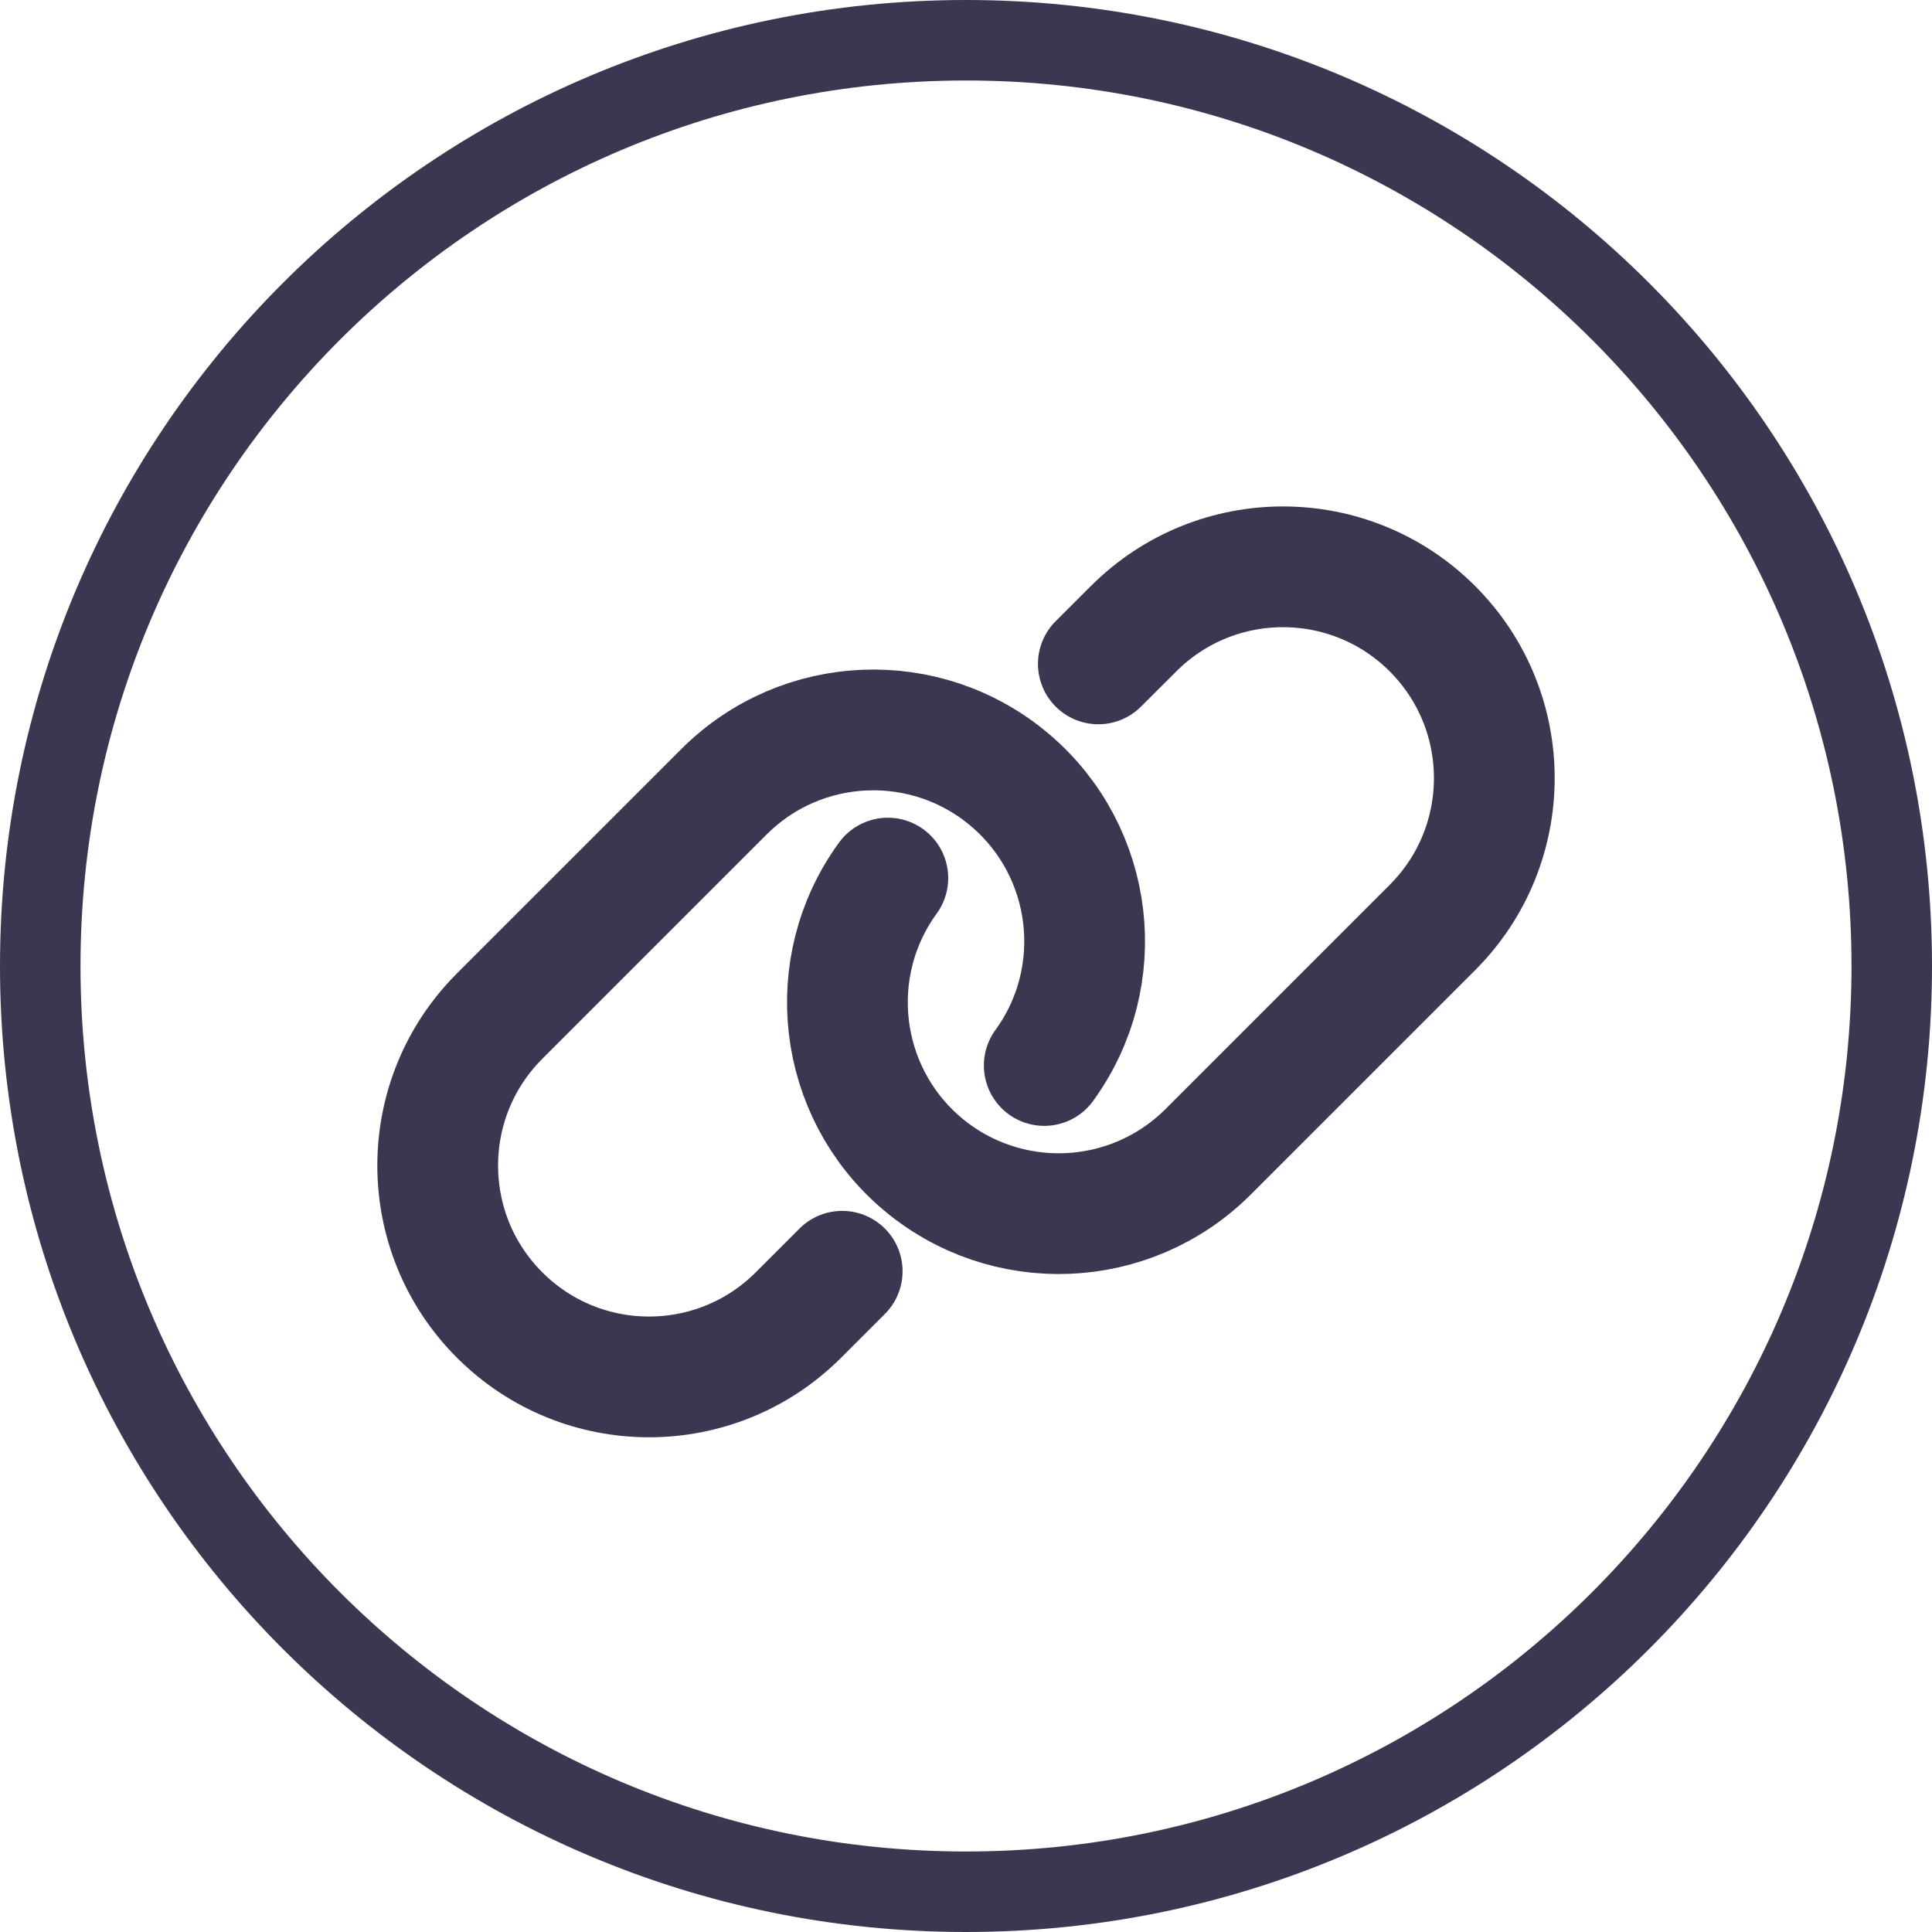 <svg xmlns="http://www.w3.org/2000/svg" width="24" height="24" viewBox="0 0 24 24" fill="none">
    <g clip-path="url(#clip0_2459_98375)">
        <path
            d="M10.462 15.792L9.919 16.335C8.894 17.361 7.231 17.361 6.206 16.335C5.181 15.31 5.181 13.648 6.206 12.623L8.991 9.838C9.959 8.868 11.51 8.806 12.553 9.696C13.595 10.585 13.778 12.128 12.972 13.236"
            stroke="#3B3751" stroke-width="1.5" stroke-linecap="round" stroke-linejoin="round" />
        <path
            d="M13.644 8.247L14.082 7.81C15.107 6.785 16.769 6.785 17.794 7.81C18.819 8.835 18.819 10.497 17.794 11.522L15.01 14.306C14.041 15.276 12.49 15.338 11.447 14.448C10.405 13.558 10.223 12.016 11.029 10.908"
            stroke="#3B3751" stroke-width="1.5" stroke-linecap="round" stroke-linejoin="round" />
        <path
            d="M23.5 12C23.5 5.649 18.351 0.5 12 0.5C5.649 0.5 0.5 5.649 0.5 12C0.5 18.351 5.649 23.5 12 23.5C18.351 23.5 23.5 18.351 23.5 12Z"
            stroke="#3B3751" />
    </g>
    <defs>
        <clipPath id="clip0_2459_98375">
            <rect width="24" height="24" fill="white" />
        </clipPath>
    </defs>
</svg>